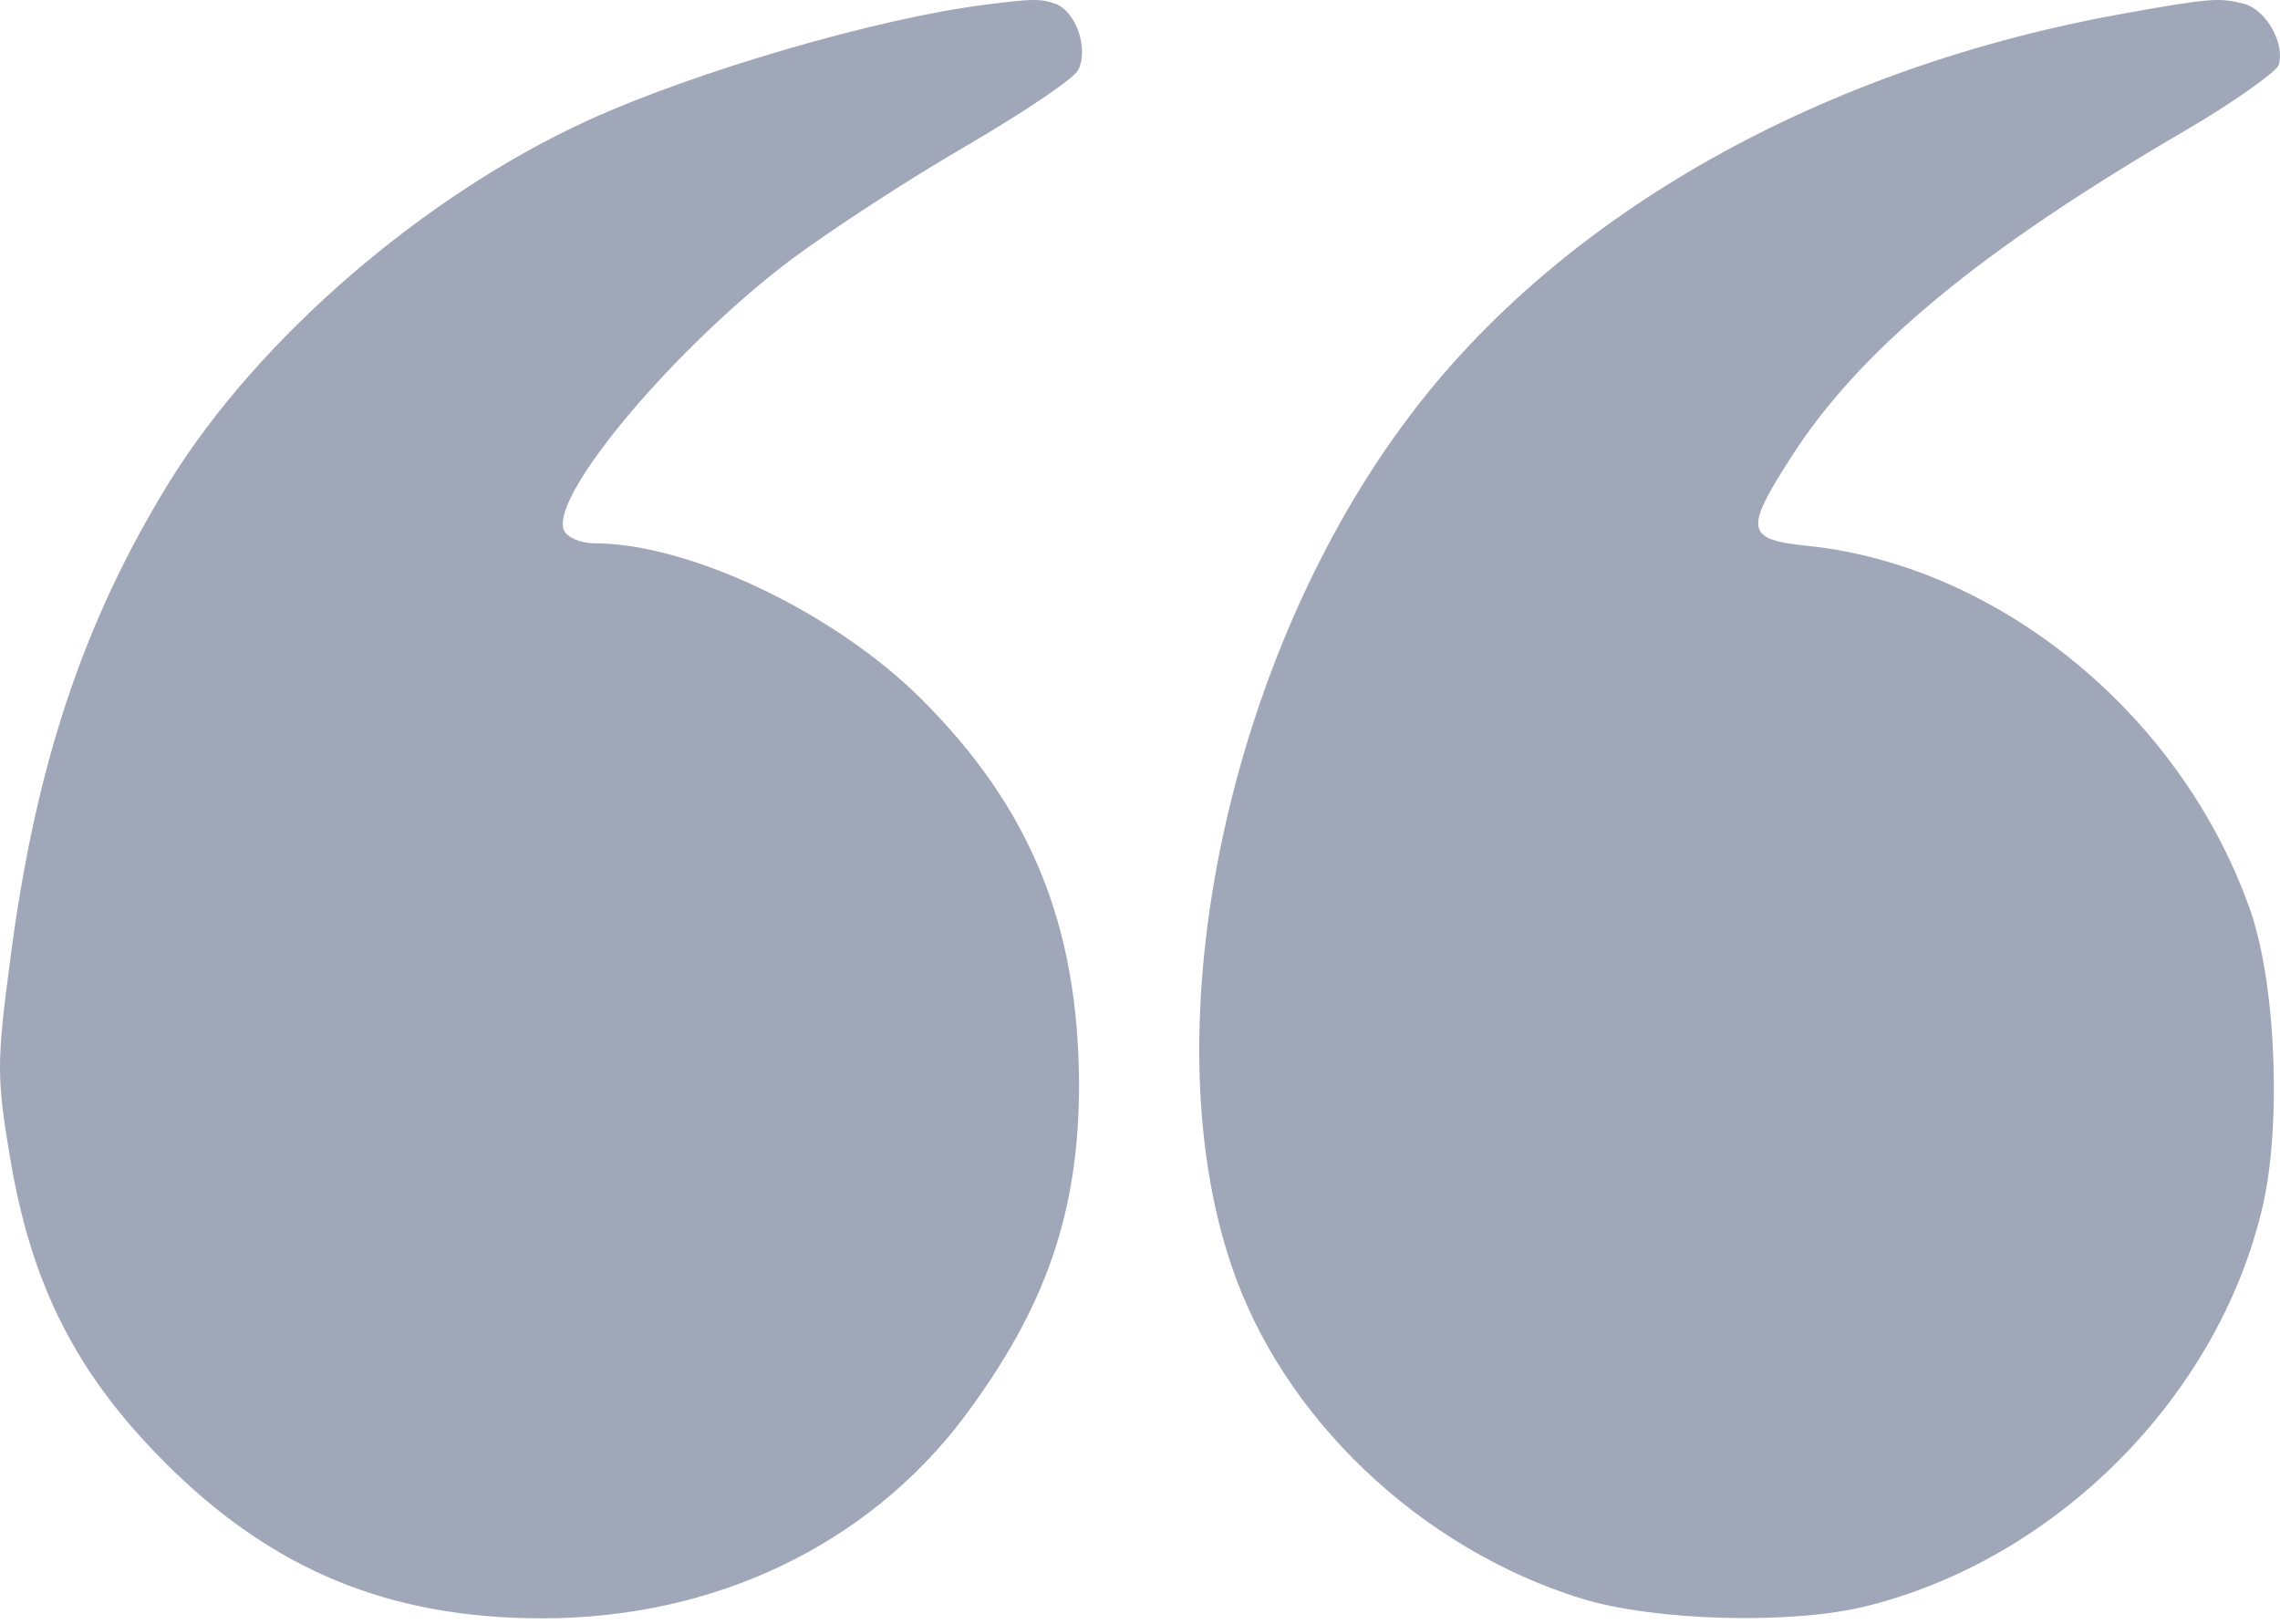<svg width="73" height="52" viewBox="0 0 73 52" fill="none" xmlns="http://www.w3.org/2000/svg">
<g opacity="0.4">
<path d="M31.518 0.154C28.115 0.583 22.311 2.27 18.851 3.843C13.589 6.245 8.271 10.82 5.411 15.452C2.666 19.913 1.122 24.545 0.322 30.779C-0.107 34.01 -0.107 34.525 0.322 37.069C1.008 41.187 2.466 44.018 5.297 46.849C8.728 50.28 12.474 51.824 17.364 51.824C22.882 51.824 27.772 49.479 30.86 45.39C33.491 41.873 34.549 38.814 34.549 34.696C34.52 29.635 33.005 25.889 29.516 22.401C26.743 19.627 22.082 17.397 19.022 17.397C18.565 17.397 18.136 17.197 18.05 16.968C17.621 15.853 21.624 11.106 25.341 8.304C26.571 7.389 29.059 5.759 30.889 4.701C32.747 3.614 34.377 2.528 34.52 2.242C34.863 1.584 34.463 0.383 33.805 0.126C33.319 -0.046 33.062 -0.046 31.518 0.154Z" fill="#112250"/>
<path d="M68.118 0.412C58.368 2.127 49.989 6.846 45.1 13.365C39.324 21.028 36.836 32.809 39.41 40.472C41.04 45.39 45.472 49.594 50.647 51.195C52.992 51.91 57.31 52.024 59.683 51.452C65.802 49.965 71.006 44.761 72.436 38.671C73.065 36.011 72.865 31.351 72.007 29.035C69.805 22.887 64.029 18.14 57.91 17.483C55.88 17.282 55.823 16.996 57.395 14.566C59.597 11.163 63.429 7.989 70.005 4.158C71.521 3.271 72.836 2.328 72.951 2.099C73.179 1.441 72.579 0.326 71.864 0.126C71.063 -0.074 70.835 -0.074 68.118 0.412Z" fill="#112250"/>
</g>
</svg>
